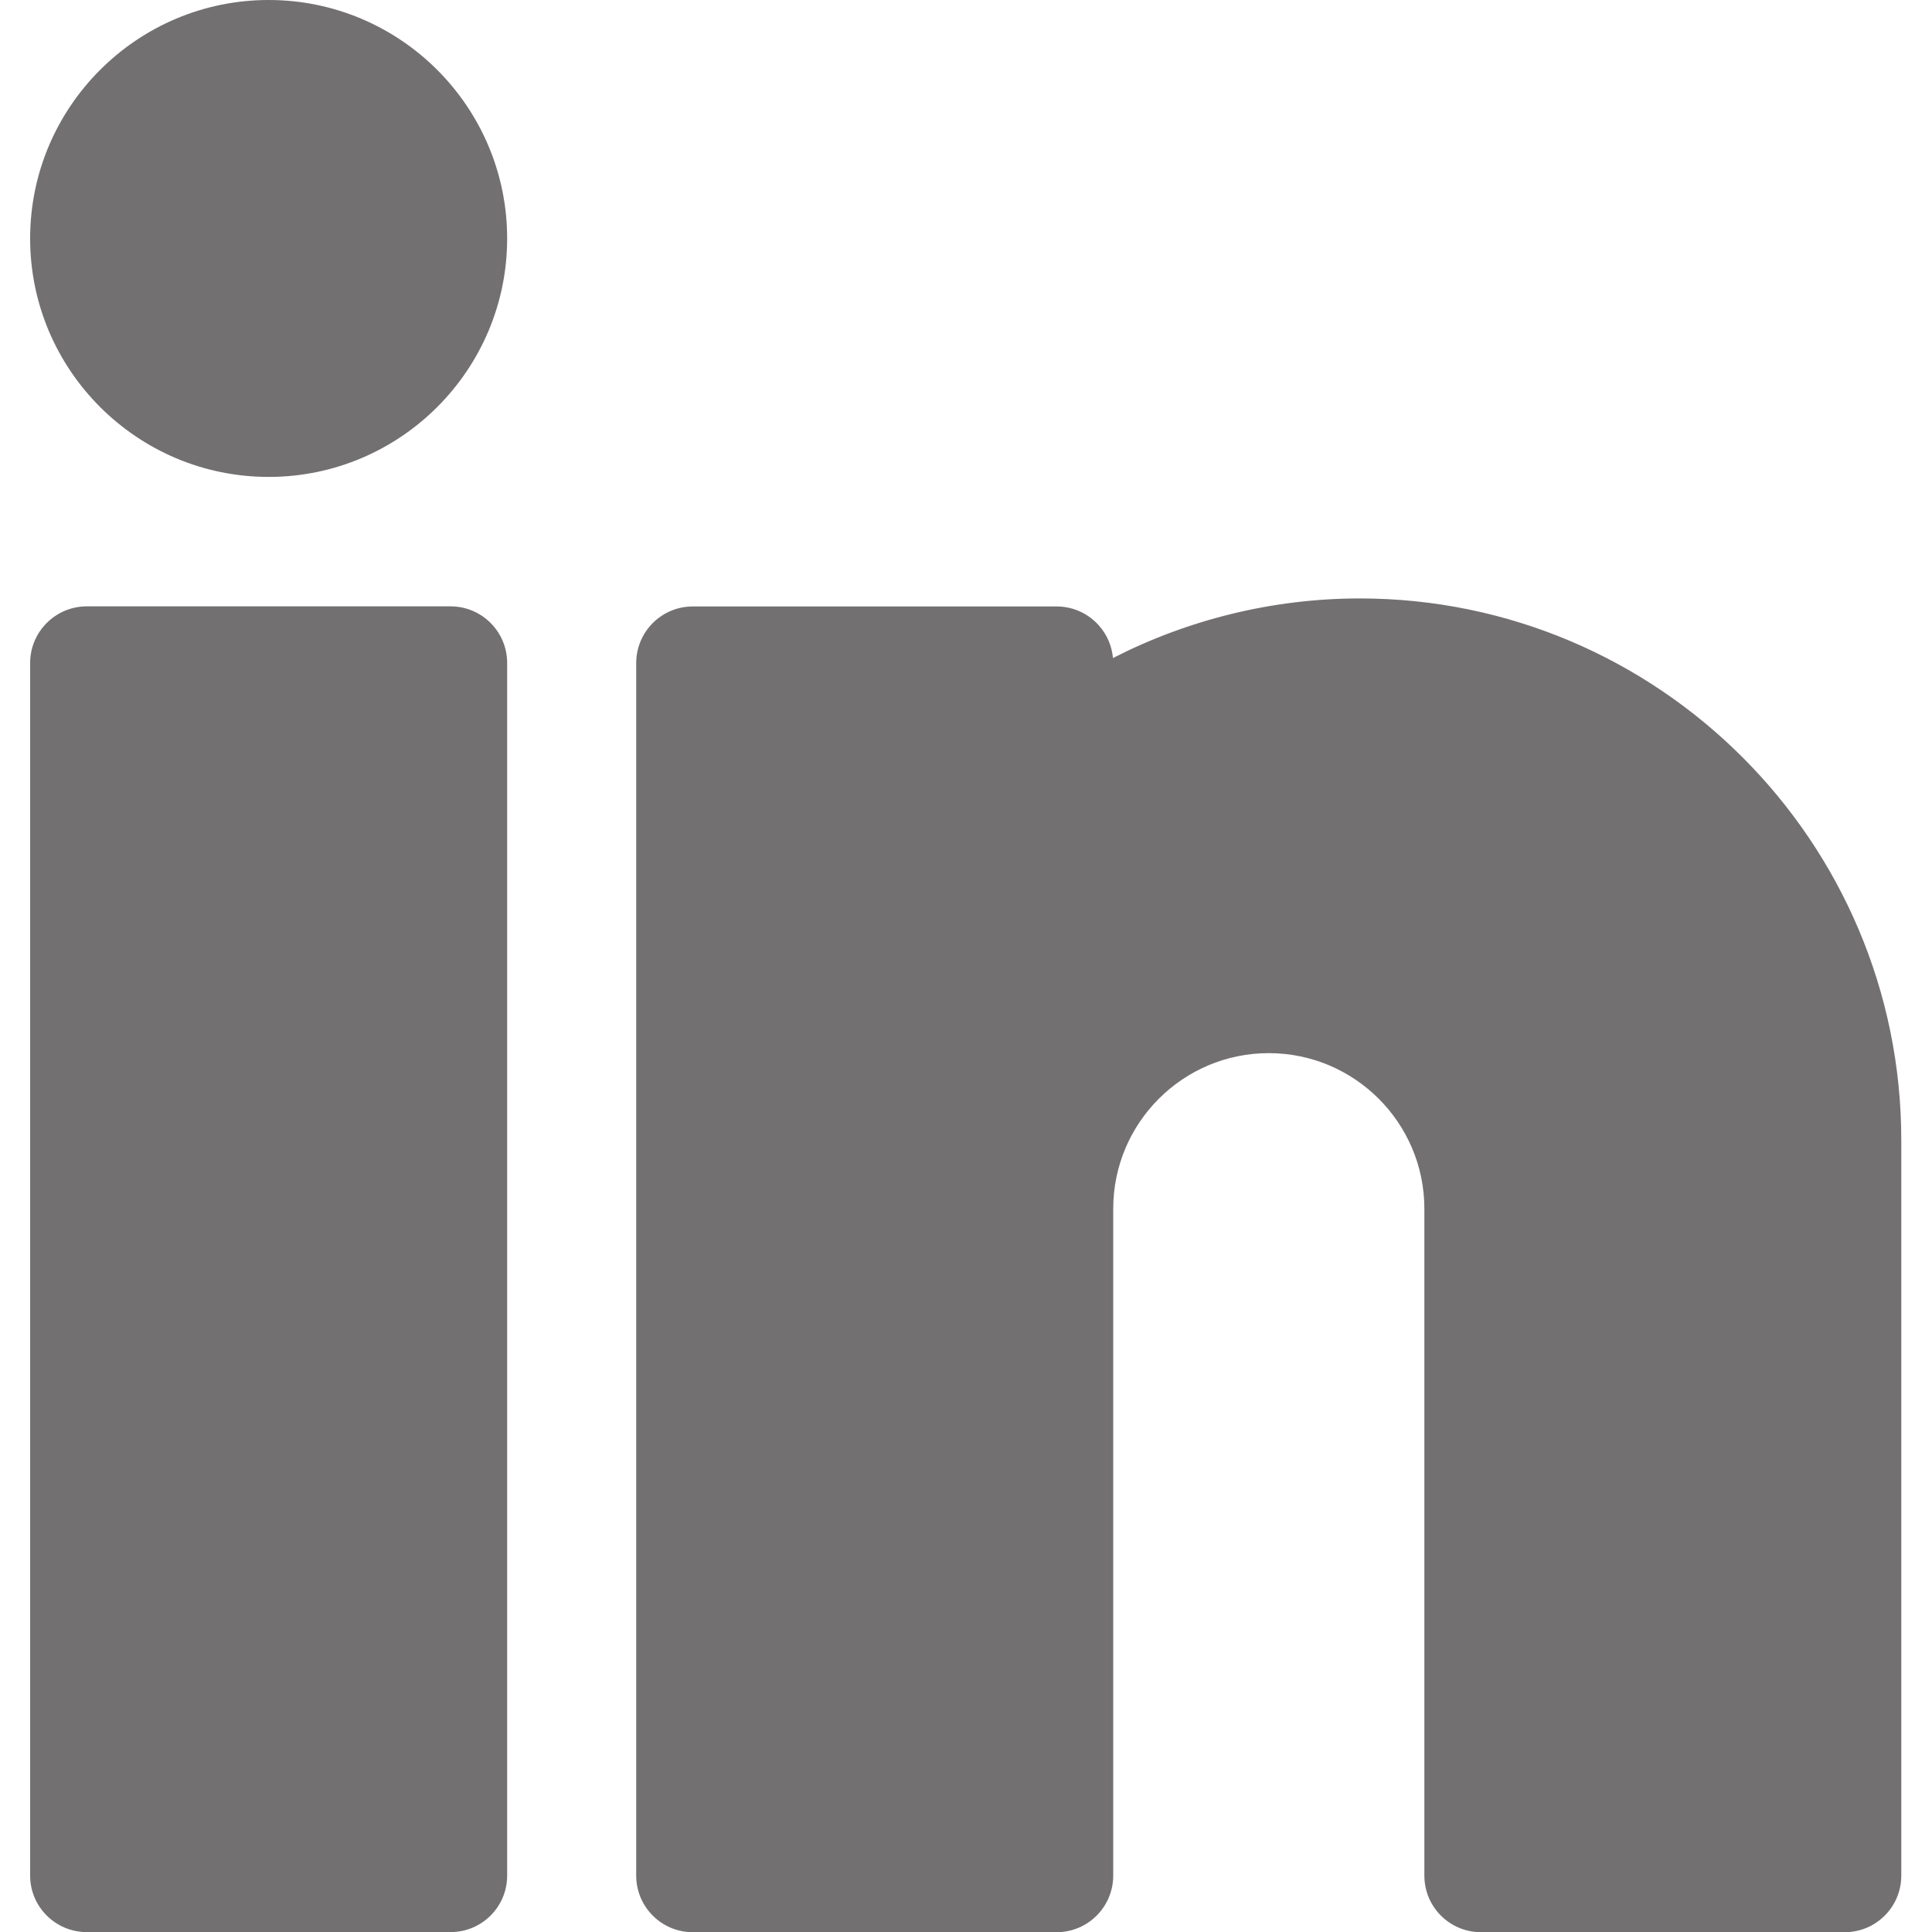 <svg width="20" height="20" viewBox="0 0 20 20" fill="none" xmlns="http://www.w3.org/2000/svg">
<g clip-path="url(#clip0_409_19456)">
<path d="M4.664 6.277H0.898C0.575 6.277 0.312 6.54 0.312 6.863V19.416C0.312 19.739 0.575 20.001 0.898 20.001H4.664C4.988 20.001 5.25 19.739 5.25 19.416V6.863C5.25 6.54 4.988 6.277 4.664 6.277Z" fill="#727070"/>
<path d="M2.781 0C1.42 0 0.312 1.107 0.312 2.469C0.312 3.83 1.42 4.937 2.781 4.937C4.143 4.937 5.25 3.83 5.25 2.469C5.25 1.107 4.143 0 2.781 0Z" fill="#727070"/>
<path d="M14.076 6.195C13.185 6.195 12.307 6.41 11.521 6.812C11.495 6.513 11.244 6.278 10.938 6.278H7.172C6.848 6.278 6.586 6.541 6.586 6.864V19.416C6.586 19.74 6.848 20.002 7.172 20.002H10.938C11.261 20.002 11.524 19.74 11.524 19.416V12.513C11.524 11.624 12.246 10.902 13.134 10.902C14.022 10.902 14.745 11.624 14.745 12.513V19.416C14.745 19.74 15.007 20.002 15.331 20.002H19.096C19.42 20.002 19.682 19.74 19.682 19.416V11.802C19.682 8.71 17.167 6.195 14.076 6.195Z" fill="#727070"/>
</g>
<defs>
<clipPath id="clip0_409_19456">
<rect width="20" height="20" fill="white"/>
</clipPath>
</defs>
</svg>

